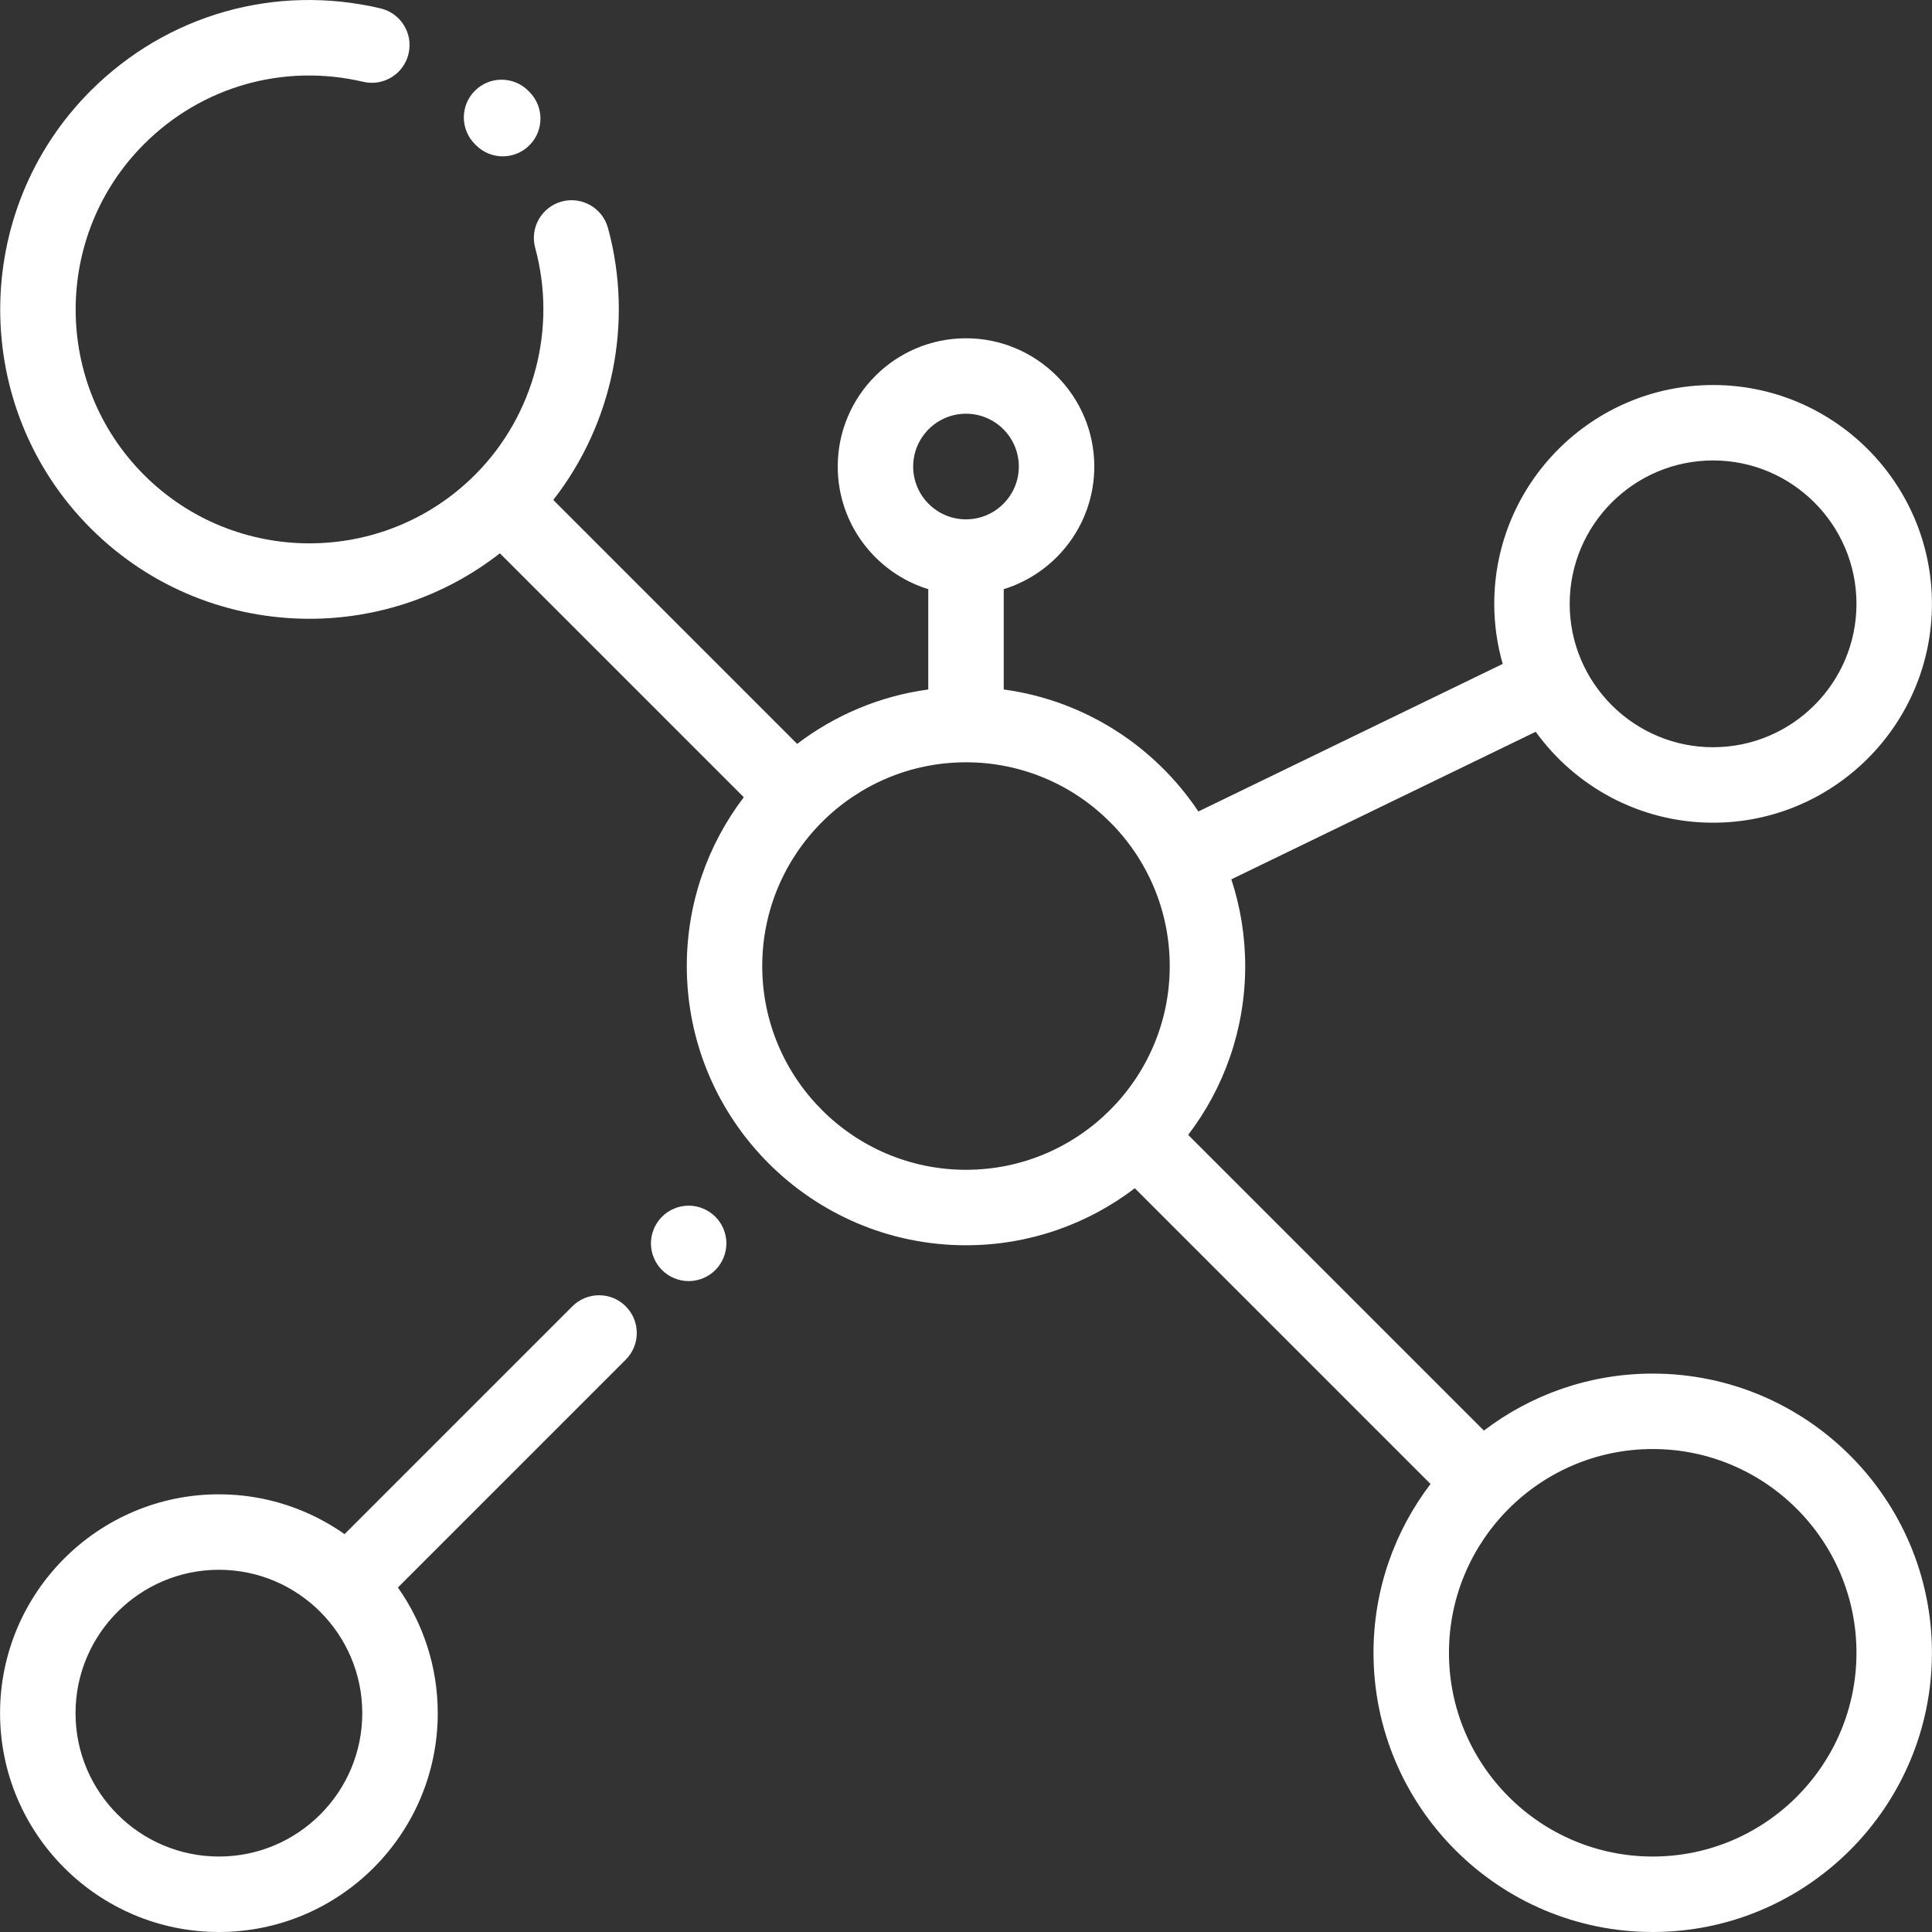 <svg width="64" height="64" viewBox="0 0 64 64" fill="none" xmlns="http://www.w3.org/2000/svg">
<rect x="0" y="0" width="64" height="64" fill="#333333" stroke="none"/>
<g clip-path="url(#clip0_1427_9)">
<path d="M54.748 45.502C52.648 45.502 50.71 46.206 49.156 47.39L39.36 37.595C40.544 36.041 41.249 34.102 41.249 32.002C41.249 30.999 41.087 30.034 40.79 29.129L50.872 24.241C52.19 26.064 54.333 27.253 56.748 27.253C60.746 27.253 63.998 24 63.998 20.003C63.998 16.006 60.746 12.754 56.748 12.754C52.751 12.754 49.499 16.006 49.499 20.003C49.499 20.693 49.598 21.36 49.779 21.993L39.698 26.881C38.257 24.723 35.935 23.204 33.25 22.84V19.517C34.985 18.982 36.25 17.363 36.25 15.455C36.25 13.112 34.343 11.206 32 11.206C29.657 11.206 27.751 13.112 27.751 15.455C27.751 17.364 29.015 18.982 30.75 19.517V22.84C29.133 23.059 27.648 23.697 26.407 24.642L18.328 16.562C20.298 14.036 20.994 10.69 20.141 7.554C19.959 6.888 19.272 6.495 18.607 6.676C17.94 6.858 17.547 7.545 17.729 8.211C18.455 10.879 17.698 13.749 15.755 15.71C15.746 15.717 15.738 15.724 15.73 15.732C15.723 15.739 15.717 15.747 15.71 15.754C12.687 18.754 7.787 18.748 4.772 15.733C1.751 12.712 1.751 7.796 4.772 4.774C6.683 2.863 9.397 2.092 12.032 2.71C12.704 2.868 13.377 2.451 13.534 1.779C13.692 1.107 13.275 0.435 12.603 0.277C9.12 -0.541 5.532 0.479 3.004 3.006C-0.992 7.002 -0.992 13.505 3.004 17.501C5.003 19.499 7.627 20.498 10.252 20.498C12.483 20.498 14.713 19.773 16.559 18.329L24.639 26.409C23.456 27.964 22.751 29.902 22.751 32.002C22.751 37.102 26.9 41.251 32 41.251C34.1 41.251 36.038 40.546 37.592 39.362L47.388 49.158C46.204 50.712 45.499 52.65 45.499 54.75C45.499 59.85 49.648 64 54.748 64C59.848 64 63.998 59.85 63.998 54.75C63.998 49.651 59.848 45.502 54.748 45.502ZM56.748 15.253C59.367 15.253 61.498 17.384 61.498 20.003C61.498 22.622 59.367 24.753 56.748 24.753C54.129 24.753 51.998 22.622 51.998 20.003C51.998 17.384 54.129 15.253 56.748 15.253ZM30.25 15.455C30.25 14.49 31.035 13.705 32 13.705C32.965 13.705 33.75 14.49 33.75 15.455C33.75 16.419 32.965 17.204 32 17.204C31.035 17.204 30.25 16.42 30.25 15.455ZM32 38.751C28.278 38.751 25.25 35.724 25.25 32.002C25.25 28.28 28.278 25.252 32 25.252C35.722 25.252 38.749 28.28 38.749 32.002C38.749 35.724 35.722 38.751 32 38.751ZM54.748 61.5C51.027 61.5 47.999 58.472 47.999 54.751C47.999 51.029 51.027 48.001 54.748 48.001C58.47 48.001 61.498 51.029 61.498 54.751C61.498 58.472 58.47 61.5 54.748 61.5Z" fill="white"/>
<path d="M17.542 3.049L17.497 3.004C17.008 2.517 16.216 2.519 15.729 3.008C15.242 3.498 15.244 4.289 15.733 4.776L15.766 4.809C16.01 5.055 16.332 5.179 16.654 5.179C16.971 5.179 17.29 5.058 17.533 4.817C18.024 4.331 18.027 3.54 17.542 3.049Z" fill="white"/>
<path d="M20.728 43.273C20.24 42.785 19.449 42.785 18.961 43.273L11.414 50.82C10.235 49.991 8.8 49.501 7.252 49.501C3.255 49.501 0.002 52.753 0.002 56.751C0.002 60.748 3.255 64 7.252 64C11.249 64 14.501 60.748 14.501 56.751C14.501 55.202 14.012 53.767 13.181 52.588L20.728 45.041C21.216 44.553 21.216 43.761 20.728 43.273ZM7.252 61.5C4.633 61.5 2.502 59.369 2.502 56.751C2.502 54.132 4.633 52.001 7.252 52.001C9.871 52.001 12.001 54.132 12.001 56.751C12.001 59.369 9.871 61.5 7.252 61.5Z" fill="white"/>
<path d="M23.697 40.305C23.464 40.072 23.142 39.939 22.813 39.939C22.485 39.939 22.162 40.072 21.93 40.305C21.697 40.538 21.563 40.86 21.563 41.189C21.563 41.517 21.697 41.84 21.93 42.072C22.162 42.305 22.485 42.438 22.813 42.438C23.142 42.438 23.465 42.305 23.697 42.072C23.929 41.84 24.063 41.517 24.063 41.189C24.063 40.86 23.929 40.537 23.697 40.305Z" fill="white"/>
</g>
<defs>
<clipPath id="clip0_1427_9">
<rect width="64" height="64" fill="white"/>
</clipPath>
</defs>
</svg>
